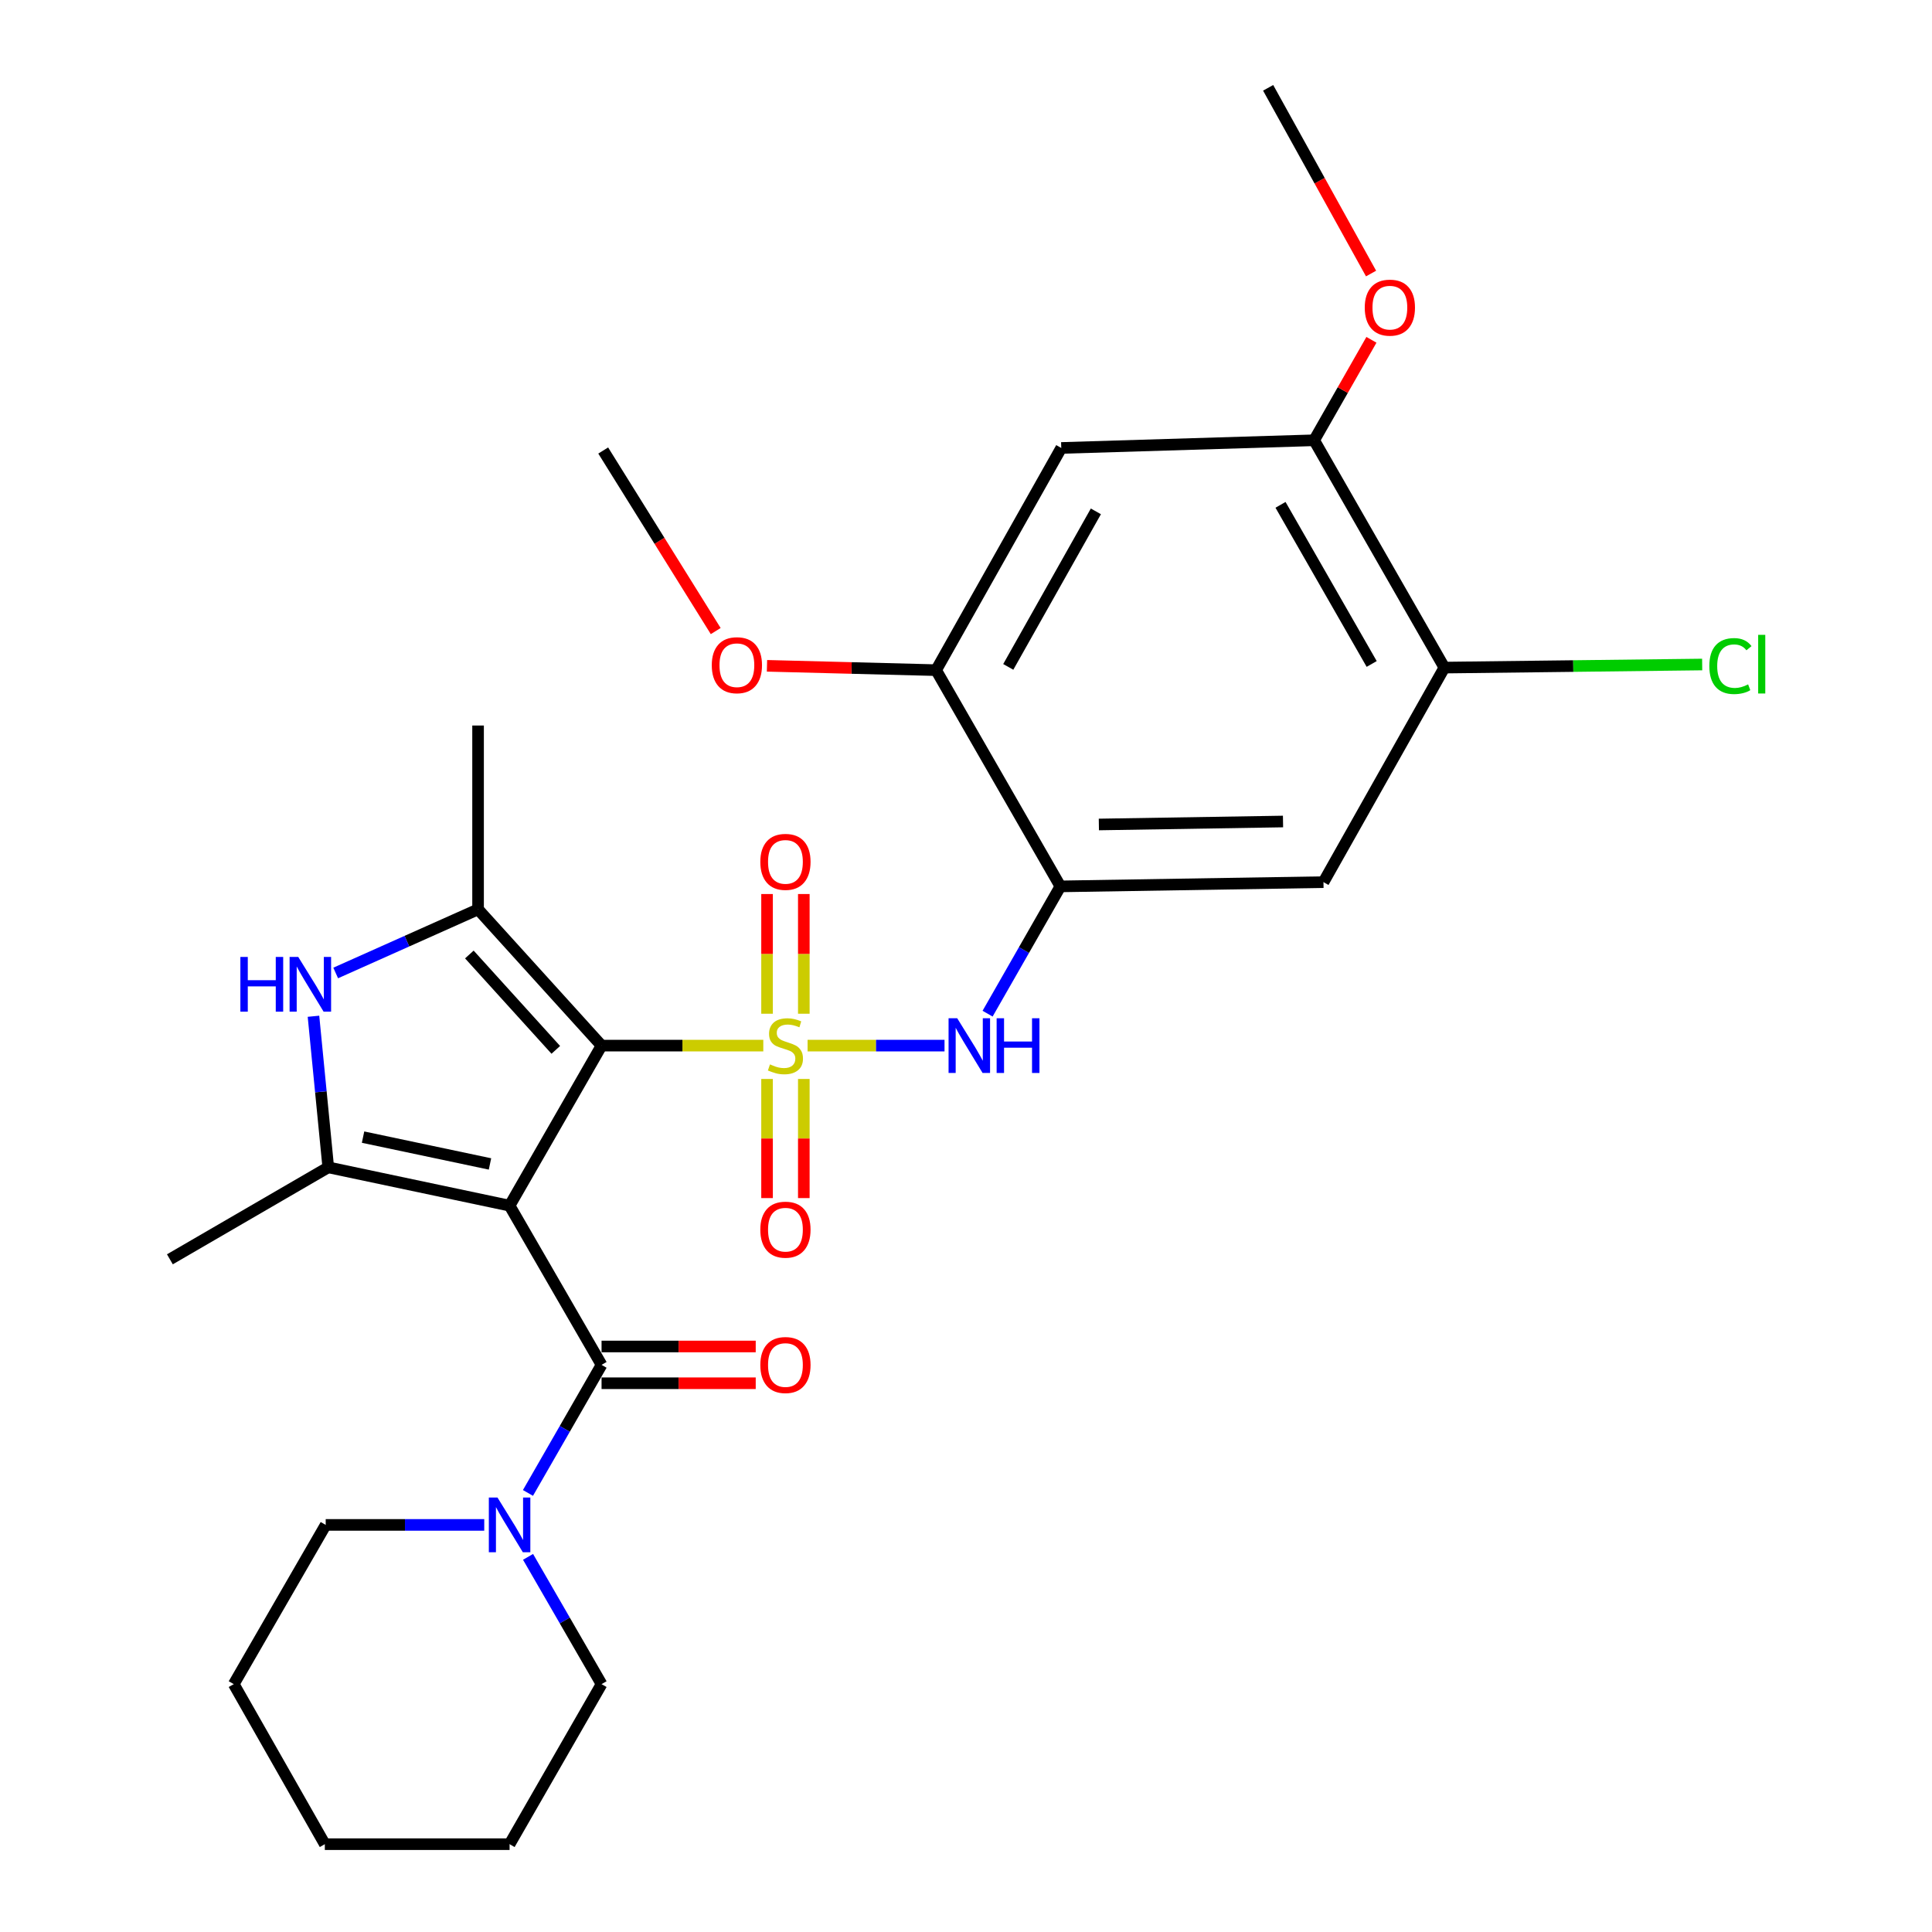 <?xml version='1.0' encoding='iso-8859-1'?>
<svg version='1.1' baseProfile='full'
              xmlns='http://www.w3.org/2000/svg'
                      xmlns:rdkit='http://www.rdkit.org/xml'
                      xmlns:xlink='http://www.w3.org/1999/xlink'
                  xml:space='preserve'
width='1000px' height='1000px' viewBox='0 0 1000 1000'>
<!-- END OF HEADER -->
<rect style='opacity:1.0;fill:#FFFFFF;stroke:none' width='1000' height='1000' x='0' y='0'> </rect>
<path class='bond-1' d='M 395.081,541.208 L 353.223,541.208' style='fill:none;fill-rule:evenodd;stroke:#CCCC00;stroke-width:6px;stroke-linecap:butt;stroke-linejoin:miter;stroke-opacity:1' />
<path class='bond-1' d='M 353.223,541.208 L 311.365,541.208' style='fill:none;fill-rule:evenodd;stroke:#000000;stroke-width:6px;stroke-linecap:butt;stroke-linejoin:miter;stroke-opacity:1' />
<path class='bond-6' d='M 418,541.208 L 453.441,541.208' style='fill:none;fill-rule:evenodd;stroke:#CCCC00;stroke-width:6px;stroke-linecap:butt;stroke-linejoin:miter;stroke-opacity:1' />
<path class='bond-6' d='M 453.441,541.208 L 488.883,541.208' style='fill:none;fill-rule:evenodd;stroke:#0000FF;stroke-width:6px;stroke-linecap:butt;stroke-linejoin:miter;stroke-opacity:1' />
<path class='bond-12' d='M 397.026,558.468 L 397.026,589.297' style='fill:none;fill-rule:evenodd;stroke:#CCCC00;stroke-width:6px;stroke-linecap:butt;stroke-linejoin:miter;stroke-opacity:1' />
<path class='bond-12' d='M 397.026,589.297 L 397.026,620.126' style='fill:none;fill-rule:evenodd;stroke:#FF0000;stroke-width:6px;stroke-linecap:butt;stroke-linejoin:miter;stroke-opacity:1' />
<path class='bond-12' d='M 416.055,558.468 L 416.055,589.297' style='fill:none;fill-rule:evenodd;stroke:#CCCC00;stroke-width:6px;stroke-linecap:butt;stroke-linejoin:miter;stroke-opacity:1' />
<path class='bond-12' d='M 416.055,589.297 L 416.055,620.126' style='fill:none;fill-rule:evenodd;stroke:#FF0000;stroke-width:6px;stroke-linecap:butt;stroke-linejoin:miter;stroke-opacity:1' />
<path class='bond-13' d='M 416.055,524.708 L 416.055,493.729' style='fill:none;fill-rule:evenodd;stroke:#CCCC00;stroke-width:6px;stroke-linecap:butt;stroke-linejoin:miter;stroke-opacity:1' />
<path class='bond-13' d='M 416.055,493.729 L 416.055,462.749' style='fill:none;fill-rule:evenodd;stroke:#FF0000;stroke-width:6px;stroke-linecap:butt;stroke-linejoin:miter;stroke-opacity:1' />
<path class='bond-13' d='M 397.026,524.708 L 397.026,493.729' style='fill:none;fill-rule:evenodd;stroke:#CCCC00;stroke-width:6px;stroke-linecap:butt;stroke-linejoin:miter;stroke-opacity:1' />
<path class='bond-13' d='M 397.026,493.729 L 397.026,462.749' style='fill:none;fill-rule:evenodd;stroke:#FF0000;stroke-width:6px;stroke-linecap:butt;stroke-linejoin:miter;stroke-opacity:1' />
<path class='bond-0' d='M 263.761,624.047 L 311.365,541.208' style='fill:none;fill-rule:evenodd;stroke:#000000;stroke-width:6px;stroke-linecap:butt;stroke-linejoin:miter;stroke-opacity:1' />
<path class='bond-2' d='M 263.761,624.047 L 169.907,604.214' style='fill:none;fill-rule:evenodd;stroke:#000000;stroke-width:6px;stroke-linecap:butt;stroke-linejoin:miter;stroke-opacity:1' />
<path class='bond-2' d='M 253.617,602.454 L 187.919,588.572' style='fill:none;fill-rule:evenodd;stroke:#000000;stroke-width:6px;stroke-linecap:butt;stroke-linejoin:miter;stroke-opacity:1' />
<path class='bond-4' d='M 263.761,624.047 L 311.365,706.452' style='fill:none;fill-rule:evenodd;stroke:#000000;stroke-width:6px;stroke-linecap:butt;stroke-linejoin:miter;stroke-opacity:1' />
<path class='bond-3' d='M 311.365,541.208 L 247.449,470.685' style='fill:none;fill-rule:evenodd;stroke:#000000;stroke-width:6px;stroke-linecap:butt;stroke-linejoin:miter;stroke-opacity:1' />
<path class='bond-3' d='M 287.678,543.408 L 242.937,494.042' style='fill:none;fill-rule:evenodd;stroke:#000000;stroke-width:6px;stroke-linecap:butt;stroke-linejoin:miter;stroke-opacity:1' />
<path class='bond-18' d='M 169.907,604.214 L 87.935,651.818' style='fill:none;fill-rule:evenodd;stroke:#000000;stroke-width:6px;stroke-linecap:butt;stroke-linejoin:miter;stroke-opacity:1' />
<path class='bond-29' d='M 169.907,604.214 L 166.08,565.113' style='fill:none;fill-rule:evenodd;stroke:#000000;stroke-width:6px;stroke-linecap:butt;stroke-linejoin:miter;stroke-opacity:1' />
<path class='bond-29' d='M 166.08,565.113 L 162.254,526.012' style='fill:none;fill-rule:evenodd;stroke:#0000FF;stroke-width:6px;stroke-linecap:butt;stroke-linejoin:miter;stroke-opacity:1' />
<path class='bond-5' d='M 247.449,470.685 L 210.601,487.148' style='fill:none;fill-rule:evenodd;stroke:#000000;stroke-width:6px;stroke-linecap:butt;stroke-linejoin:miter;stroke-opacity:1' />
<path class='bond-5' d='M 210.601,487.148 L 173.752,503.612' style='fill:none;fill-rule:evenodd;stroke:#0000FF;stroke-width:6px;stroke-linecap:butt;stroke-linejoin:miter;stroke-opacity:1' />
<path class='bond-19' d='M 247.449,470.685 L 247.449,375.53' style='fill:none;fill-rule:evenodd;stroke:#000000;stroke-width:6px;stroke-linecap:butt;stroke-linejoin:miter;stroke-opacity:1' />
<path class='bond-8' d='M 311.365,706.452 L 292.318,739.597' style='fill:none;fill-rule:evenodd;stroke:#000000;stroke-width:6px;stroke-linecap:butt;stroke-linejoin:miter;stroke-opacity:1' />
<path class='bond-8' d='M 292.318,739.597 L 273.271,772.742' style='fill:none;fill-rule:evenodd;stroke:#0000FF;stroke-width:6px;stroke-linecap:butt;stroke-linejoin:miter;stroke-opacity:1' />
<path class='bond-16' d='M 311.365,715.966 L 351.263,715.966' style='fill:none;fill-rule:evenodd;stroke:#000000;stroke-width:6px;stroke-linecap:butt;stroke-linejoin:miter;stroke-opacity:1' />
<path class='bond-16' d='M 351.263,715.966 L 391.161,715.966' style='fill:none;fill-rule:evenodd;stroke:#FF0000;stroke-width:6px;stroke-linecap:butt;stroke-linejoin:miter;stroke-opacity:1' />
<path class='bond-16' d='M 311.365,696.938 L 351.263,696.938' style='fill:none;fill-rule:evenodd;stroke:#000000;stroke-width:6px;stroke-linecap:butt;stroke-linejoin:miter;stroke-opacity:1' />
<path class='bond-16' d='M 351.263,696.938 L 391.161,696.938' style='fill:none;fill-rule:evenodd;stroke:#FF0000;stroke-width:6px;stroke-linecap:butt;stroke-linejoin:miter;stroke-opacity:1' />
<path class='bond-7' d='M 511.173,524.674 L 530.014,491.733' style='fill:none;fill-rule:evenodd;stroke:#0000FF;stroke-width:6px;stroke-linecap:butt;stroke-linejoin:miter;stroke-opacity:1' />
<path class='bond-7' d='M 530.014,491.733 L 548.855,458.792' style='fill:none;fill-rule:evenodd;stroke:#000000;stroke-width:6px;stroke-linecap:butt;stroke-linejoin:miter;stroke-opacity:1' />
<path class='bond-9' d='M 548.855,458.792 L 685.027,456.593' style='fill:none;fill-rule:evenodd;stroke:#000000;stroke-width:6px;stroke-linecap:butt;stroke-linejoin:miter;stroke-opacity:1' />
<path class='bond-9' d='M 568.769,426.752 L 664.089,425.212' style='fill:none;fill-rule:evenodd;stroke:#000000;stroke-width:6px;stroke-linecap:butt;stroke-linejoin:miter;stroke-opacity:1' />
<path class='bond-11' d='M 548.855,458.792 L 484.527,346.871' style='fill:none;fill-rule:evenodd;stroke:#000000;stroke-width:6px;stroke-linecap:butt;stroke-linejoin:miter;stroke-opacity:1' />
<path class='bond-22' d='M 250.641,789.291 L 209.613,789.291' style='fill:none;fill-rule:evenodd;stroke:#0000FF;stroke-width:6px;stroke-linecap:butt;stroke-linejoin:miter;stroke-opacity:1' />
<path class='bond-22' d='M 209.613,789.291 L 168.585,789.291' style='fill:none;fill-rule:evenodd;stroke:#000000;stroke-width:6px;stroke-linecap:butt;stroke-linejoin:miter;stroke-opacity:1' />
<path class='bond-23' d='M 273.314,805.83 L 292.339,838.768' style='fill:none;fill-rule:evenodd;stroke:#0000FF;stroke-width:6px;stroke-linecap:butt;stroke-linejoin:miter;stroke-opacity:1' />
<path class='bond-23' d='M 292.339,838.768 L 311.365,871.707' style='fill:none;fill-rule:evenodd;stroke:#000000;stroke-width:6px;stroke-linecap:butt;stroke-linejoin:miter;stroke-opacity:1' />
<path class='bond-14' d='M 685.027,456.593 L 747.611,345.549' style='fill:none;fill-rule:evenodd;stroke:#000000;stroke-width:6px;stroke-linecap:butt;stroke-linejoin:miter;stroke-opacity:1' />
<path class='bond-10' d='M 549.309,231.863 L 484.527,346.871' style='fill:none;fill-rule:evenodd;stroke:#000000;stroke-width:6px;stroke-linecap:butt;stroke-linejoin:miter;stroke-opacity:1' />
<path class='bond-10' d='M 567.224,264.679 L 521.877,345.185' style='fill:none;fill-rule:evenodd;stroke:#000000;stroke-width:6px;stroke-linecap:butt;stroke-linejoin:miter;stroke-opacity:1' />
<path class='bond-15' d='M 549.309,231.863 L 680.196,227.888' style='fill:none;fill-rule:evenodd;stroke:#000000;stroke-width:6px;stroke-linecap:butt;stroke-linejoin:miter;stroke-opacity:1' />
<path class='bond-20' d='M 484.527,346.871 L 440.759,345.749' style='fill:none;fill-rule:evenodd;stroke:#000000;stroke-width:6px;stroke-linecap:butt;stroke-linejoin:miter;stroke-opacity:1' />
<path class='bond-20' d='M 440.759,345.749 L 396.99,344.627' style='fill:none;fill-rule:evenodd;stroke:#FF0000;stroke-width:6px;stroke-linecap:butt;stroke-linejoin:miter;stroke-opacity:1' />
<path class='bond-17' d='M 747.611,345.549 L 814.327,344.749' style='fill:none;fill-rule:evenodd;stroke:#000000;stroke-width:6px;stroke-linecap:butt;stroke-linejoin:miter;stroke-opacity:1' />
<path class='bond-17' d='M 814.327,344.749 L 881.044,343.949' style='fill:none;fill-rule:evenodd;stroke:#00CC00;stroke-width:6px;stroke-linecap:butt;stroke-linejoin:miter;stroke-opacity:1' />
<path class='bond-30' d='M 747.611,345.549 L 680.196,227.888' style='fill:none;fill-rule:evenodd;stroke:#000000;stroke-width:6px;stroke-linecap:butt;stroke-linejoin:miter;stroke-opacity:1' />
<path class='bond-30' d='M 709.98,343.667 L 662.79,261.304' style='fill:none;fill-rule:evenodd;stroke:#000000;stroke-width:6px;stroke-linecap:butt;stroke-linejoin:miter;stroke-opacity:1' />
<path class='bond-21' d='M 680.196,227.888 L 695.023,201.889' style='fill:none;fill-rule:evenodd;stroke:#000000;stroke-width:6px;stroke-linecap:butt;stroke-linejoin:miter;stroke-opacity:1' />
<path class='bond-21' d='M 695.023,201.889 L 709.85,175.89' style='fill:none;fill-rule:evenodd;stroke:#FF0000;stroke-width:6px;stroke-linecap:butt;stroke-linejoin:miter;stroke-opacity:1' />
<path class='bond-25' d='M 370.451,326.637 L 341.336,279.911' style='fill:none;fill-rule:evenodd;stroke:#FF0000;stroke-width:6px;stroke-linecap:butt;stroke-linejoin:miter;stroke-opacity:1' />
<path class='bond-25' d='M 341.336,279.911 L 312.221,233.184' style='fill:none;fill-rule:evenodd;stroke:#000000;stroke-width:6px;stroke-linecap:butt;stroke-linejoin:miter;stroke-opacity:1' />
<path class='bond-24' d='M 709.659,141.582 L 683.024,93.518' style='fill:none;fill-rule:evenodd;stroke:#FF0000;stroke-width:6px;stroke-linecap:butt;stroke-linejoin:miter;stroke-opacity:1' />
<path class='bond-24' d='M 683.024,93.518 L 656.389,45.455' style='fill:none;fill-rule:evenodd;stroke:#000000;stroke-width:6px;stroke-linecap:butt;stroke-linejoin:miter;stroke-opacity:1' />
<path class='bond-26' d='M 168.585,789.291 L 120.992,871.707' style='fill:none;fill-rule:evenodd;stroke:#000000;stroke-width:6px;stroke-linecap:butt;stroke-linejoin:miter;stroke-opacity:1' />
<path class='bond-27' d='M 311.365,871.707 L 263.761,954.545' style='fill:none;fill-rule:evenodd;stroke:#000000;stroke-width:6px;stroke-linecap:butt;stroke-linejoin:miter;stroke-opacity:1' />
<path class='bond-31' d='M 120.992,871.707 L 168.13,954.545' style='fill:none;fill-rule:evenodd;stroke:#000000;stroke-width:6px;stroke-linecap:butt;stroke-linejoin:miter;stroke-opacity:1' />
<path class='bond-28' d='M 263.761,954.545 L 168.13,954.545' style='fill:none;fill-rule:evenodd;stroke:#000000;stroke-width:6px;stroke-linecap:butt;stroke-linejoin:miter;stroke-opacity:1' />
<path  class='atom-0' d='M 398.54 550.928
Q 398.86 551.048, 400.18 551.608
Q 401.5 552.168, 402.94 552.528
Q 404.42 552.848, 405.86 552.848
Q 408.54 552.848, 410.1 551.568
Q 411.66 550.248, 411.66 547.968
Q 411.66 546.408, 410.86 545.448
Q 410.1 544.488, 408.9 543.968
Q 407.7 543.448, 405.7 542.848
Q 403.18 542.088, 401.66 541.368
Q 400.18 540.648, 399.1 539.128
Q 398.06 537.608, 398.06 535.048
Q 398.06 531.488, 400.46 529.288
Q 402.9 527.088, 407.7 527.088
Q 410.98 527.088, 414.7 528.648
L 413.78 531.728
Q 410.38 530.328, 407.82 530.328
Q 405.06 530.328, 403.54 531.488
Q 402.02 532.608, 402.06 534.568
Q 402.06 536.088, 402.82 537.008
Q 403.62 537.928, 404.74 538.448
Q 405.9 538.968, 407.82 539.568
Q 410.38 540.368, 411.9 541.168
Q 413.42 541.968, 414.5 543.608
Q 415.62 545.208, 415.62 547.968
Q 415.62 551.888, 412.98 554.008
Q 410.38 556.088, 406.02 556.088
Q 403.5 556.088, 401.58 555.528
Q 399.7 555.008, 397.46 554.088
L 398.54 550.928
' fill='#CCCC00'/>
<path  class='atom-6' d='M 124.415 495.312
L 128.255 495.312
L 128.255 507.352
L 142.735 507.352
L 142.735 495.312
L 146.575 495.312
L 146.575 523.632
L 142.735 523.632
L 142.735 510.552
L 128.255 510.552
L 128.255 523.632
L 124.415 523.632
L 124.415 495.312
' fill='#0000FF'/>
<path  class='atom-6' d='M 154.375 495.312
L 163.655 510.312
Q 164.575 511.792, 166.055 514.472
Q 167.535 517.152, 167.615 517.312
L 167.615 495.312
L 171.375 495.312
L 171.375 523.632
L 167.495 523.632
L 157.535 507.232
Q 156.375 505.312, 155.135 503.112
Q 153.935 500.912, 153.575 500.232
L 153.575 523.632
L 149.895 523.632
L 149.895 495.312
L 154.375 495.312
' fill='#0000FF'/>
<path  class='atom-7' d='M 495.456 527.048
L 504.736 542.048
Q 505.656 543.528, 507.136 546.208
Q 508.616 548.888, 508.696 549.048
L 508.696 527.048
L 512.456 527.048
L 512.456 555.368
L 508.576 555.368
L 498.616 538.968
Q 497.456 537.048, 496.216 534.848
Q 495.016 532.648, 494.656 531.968
L 494.656 555.368
L 490.976 555.368
L 490.976 527.048
L 495.456 527.048
' fill='#0000FF'/>
<path  class='atom-7' d='M 515.856 527.048
L 519.696 527.048
L 519.696 539.088
L 534.176 539.088
L 534.176 527.048
L 538.016 527.048
L 538.016 555.368
L 534.176 555.368
L 534.176 542.288
L 519.696 542.288
L 519.696 555.368
L 515.856 555.368
L 515.856 527.048
' fill='#0000FF'/>
<path  class='atom-9' d='M 257.501 775.131
L 266.781 790.131
Q 267.701 791.611, 269.181 794.291
Q 270.661 796.971, 270.741 797.131
L 270.741 775.131
L 274.501 775.131
L 274.501 803.451
L 270.621 803.451
L 260.661 787.051
Q 259.501 785.131, 258.261 782.931
Q 257.061 780.731, 256.701 780.051
L 256.701 803.451
L 253.021 803.451
L 253.021 775.131
L 257.501 775.131
' fill='#0000FF'/>
<path  class='atom-13' d='M 393.54 636.474
Q 393.54 629.674, 396.9 625.874
Q 400.26 622.074, 406.54 622.074
Q 412.82 622.074, 416.18 625.874
Q 419.54 629.674, 419.54 636.474
Q 419.54 643.354, 416.14 647.274
Q 412.74 651.154, 406.54 651.154
Q 400.3 651.154, 396.9 647.274
Q 393.54 643.394, 393.54 636.474
M 406.54 647.954
Q 410.86 647.954, 413.18 645.074
Q 415.54 642.154, 415.54 636.474
Q 415.54 630.914, 413.18 628.114
Q 410.86 625.274, 406.54 625.274
Q 402.22 625.274, 399.86 628.074
Q 397.54 630.874, 397.54 636.474
Q 397.54 642.194, 399.86 645.074
Q 402.22 647.954, 406.54 647.954
' fill='#FF0000'/>
<path  class='atom-14' d='M 393.54 446.102
Q 393.54 439.302, 396.9 435.502
Q 400.26 431.702, 406.54 431.702
Q 412.82 431.702, 416.18 435.502
Q 419.54 439.302, 419.54 446.102
Q 419.54 452.982, 416.14 456.902
Q 412.74 460.782, 406.54 460.782
Q 400.3 460.782, 396.9 456.902
Q 393.54 453.022, 393.54 446.102
M 406.54 457.582
Q 410.86 457.582, 413.18 454.702
Q 415.54 451.782, 415.54 446.102
Q 415.54 440.542, 413.18 437.742
Q 410.86 434.902, 406.54 434.902
Q 402.22 434.902, 399.86 437.702
Q 397.54 440.502, 397.54 446.102
Q 397.54 451.822, 399.86 454.702
Q 402.22 457.582, 406.54 457.582
' fill='#FF0000'/>
<path  class='atom-17' d='M 393.54 706.532
Q 393.54 699.732, 396.9 695.932
Q 400.26 692.132, 406.54 692.132
Q 412.82 692.132, 416.18 695.932
Q 419.54 699.732, 419.54 706.532
Q 419.54 713.412, 416.14 717.332
Q 412.74 721.212, 406.54 721.212
Q 400.3 721.212, 396.9 717.332
Q 393.54 713.452, 393.54 706.532
M 406.54 718.012
Q 410.86 718.012, 413.18 715.132
Q 415.54 712.212, 415.54 706.532
Q 415.54 700.972, 413.18 698.172
Q 410.86 695.332, 406.54 695.332
Q 402.22 695.332, 399.86 698.132
Q 397.54 700.932, 397.54 706.532
Q 397.54 712.252, 399.86 715.132
Q 402.22 718.012, 406.54 718.012
' fill='#FF0000'/>
<path  class='atom-18' d='M 884.745 344.753
Q 884.745 337.713, 888.025 334.033
Q 891.345 330.313, 897.625 330.313
Q 903.465 330.313, 906.585 334.433
L 903.945 336.593
Q 901.665 333.593, 897.625 333.593
Q 893.345 333.593, 891.065 336.473
Q 888.825 339.313, 888.825 344.753
Q 888.825 350.353, 891.145 353.233
Q 893.505 356.113, 898.065 356.113
Q 901.185 356.113, 904.825 354.233
L 905.945 357.233
Q 904.465 358.193, 902.225 358.753
Q 899.985 359.313, 897.505 359.313
Q 891.345 359.313, 888.025 355.553
Q 884.745 351.793, 884.745 344.753
' fill='#00CC00'/>
<path  class='atom-18' d='M 910.025 328.593
L 913.705 328.593
L 913.705 358.953
L 910.025 358.953
L 910.025 328.593
' fill='#00CC00'/>
<path  class='atom-21' d='M 368.412 344.308
Q 368.412 337.508, 371.772 333.708
Q 375.132 329.908, 381.412 329.908
Q 387.692 329.908, 391.052 333.708
Q 394.412 337.508, 394.412 344.308
Q 394.412 351.188, 391.012 355.108
Q 387.612 358.988, 381.412 358.988
Q 375.172 358.988, 371.772 355.108
Q 368.412 351.228, 368.412 344.308
M 381.412 355.788
Q 385.732 355.788, 388.052 352.908
Q 390.412 349.988, 390.412 344.308
Q 390.412 338.748, 388.052 335.948
Q 385.732 333.108, 381.412 333.108
Q 377.092 333.108, 374.732 335.908
Q 372.412 338.708, 372.412 344.308
Q 372.412 350.028, 374.732 352.908
Q 377.092 355.788, 381.412 355.788
' fill='#FF0000'/>
<path  class='atom-22' d='M 706.395 159.232
Q 706.395 152.432, 709.755 148.632
Q 713.115 144.832, 719.395 144.832
Q 725.675 144.832, 729.035 148.632
Q 732.395 152.432, 732.395 159.232
Q 732.395 166.112, 728.995 170.032
Q 725.595 173.912, 719.395 173.912
Q 713.155 173.912, 709.755 170.032
Q 706.395 166.152, 706.395 159.232
M 719.395 170.712
Q 723.715 170.712, 726.035 167.832
Q 728.395 164.912, 728.395 159.232
Q 728.395 153.672, 726.035 150.872
Q 723.715 148.032, 719.395 148.032
Q 715.075 148.032, 712.715 150.832
Q 710.395 153.632, 710.395 159.232
Q 710.395 164.952, 712.715 167.832
Q 715.075 170.712, 719.395 170.712
' fill='#FF0000'/>
</svg>
